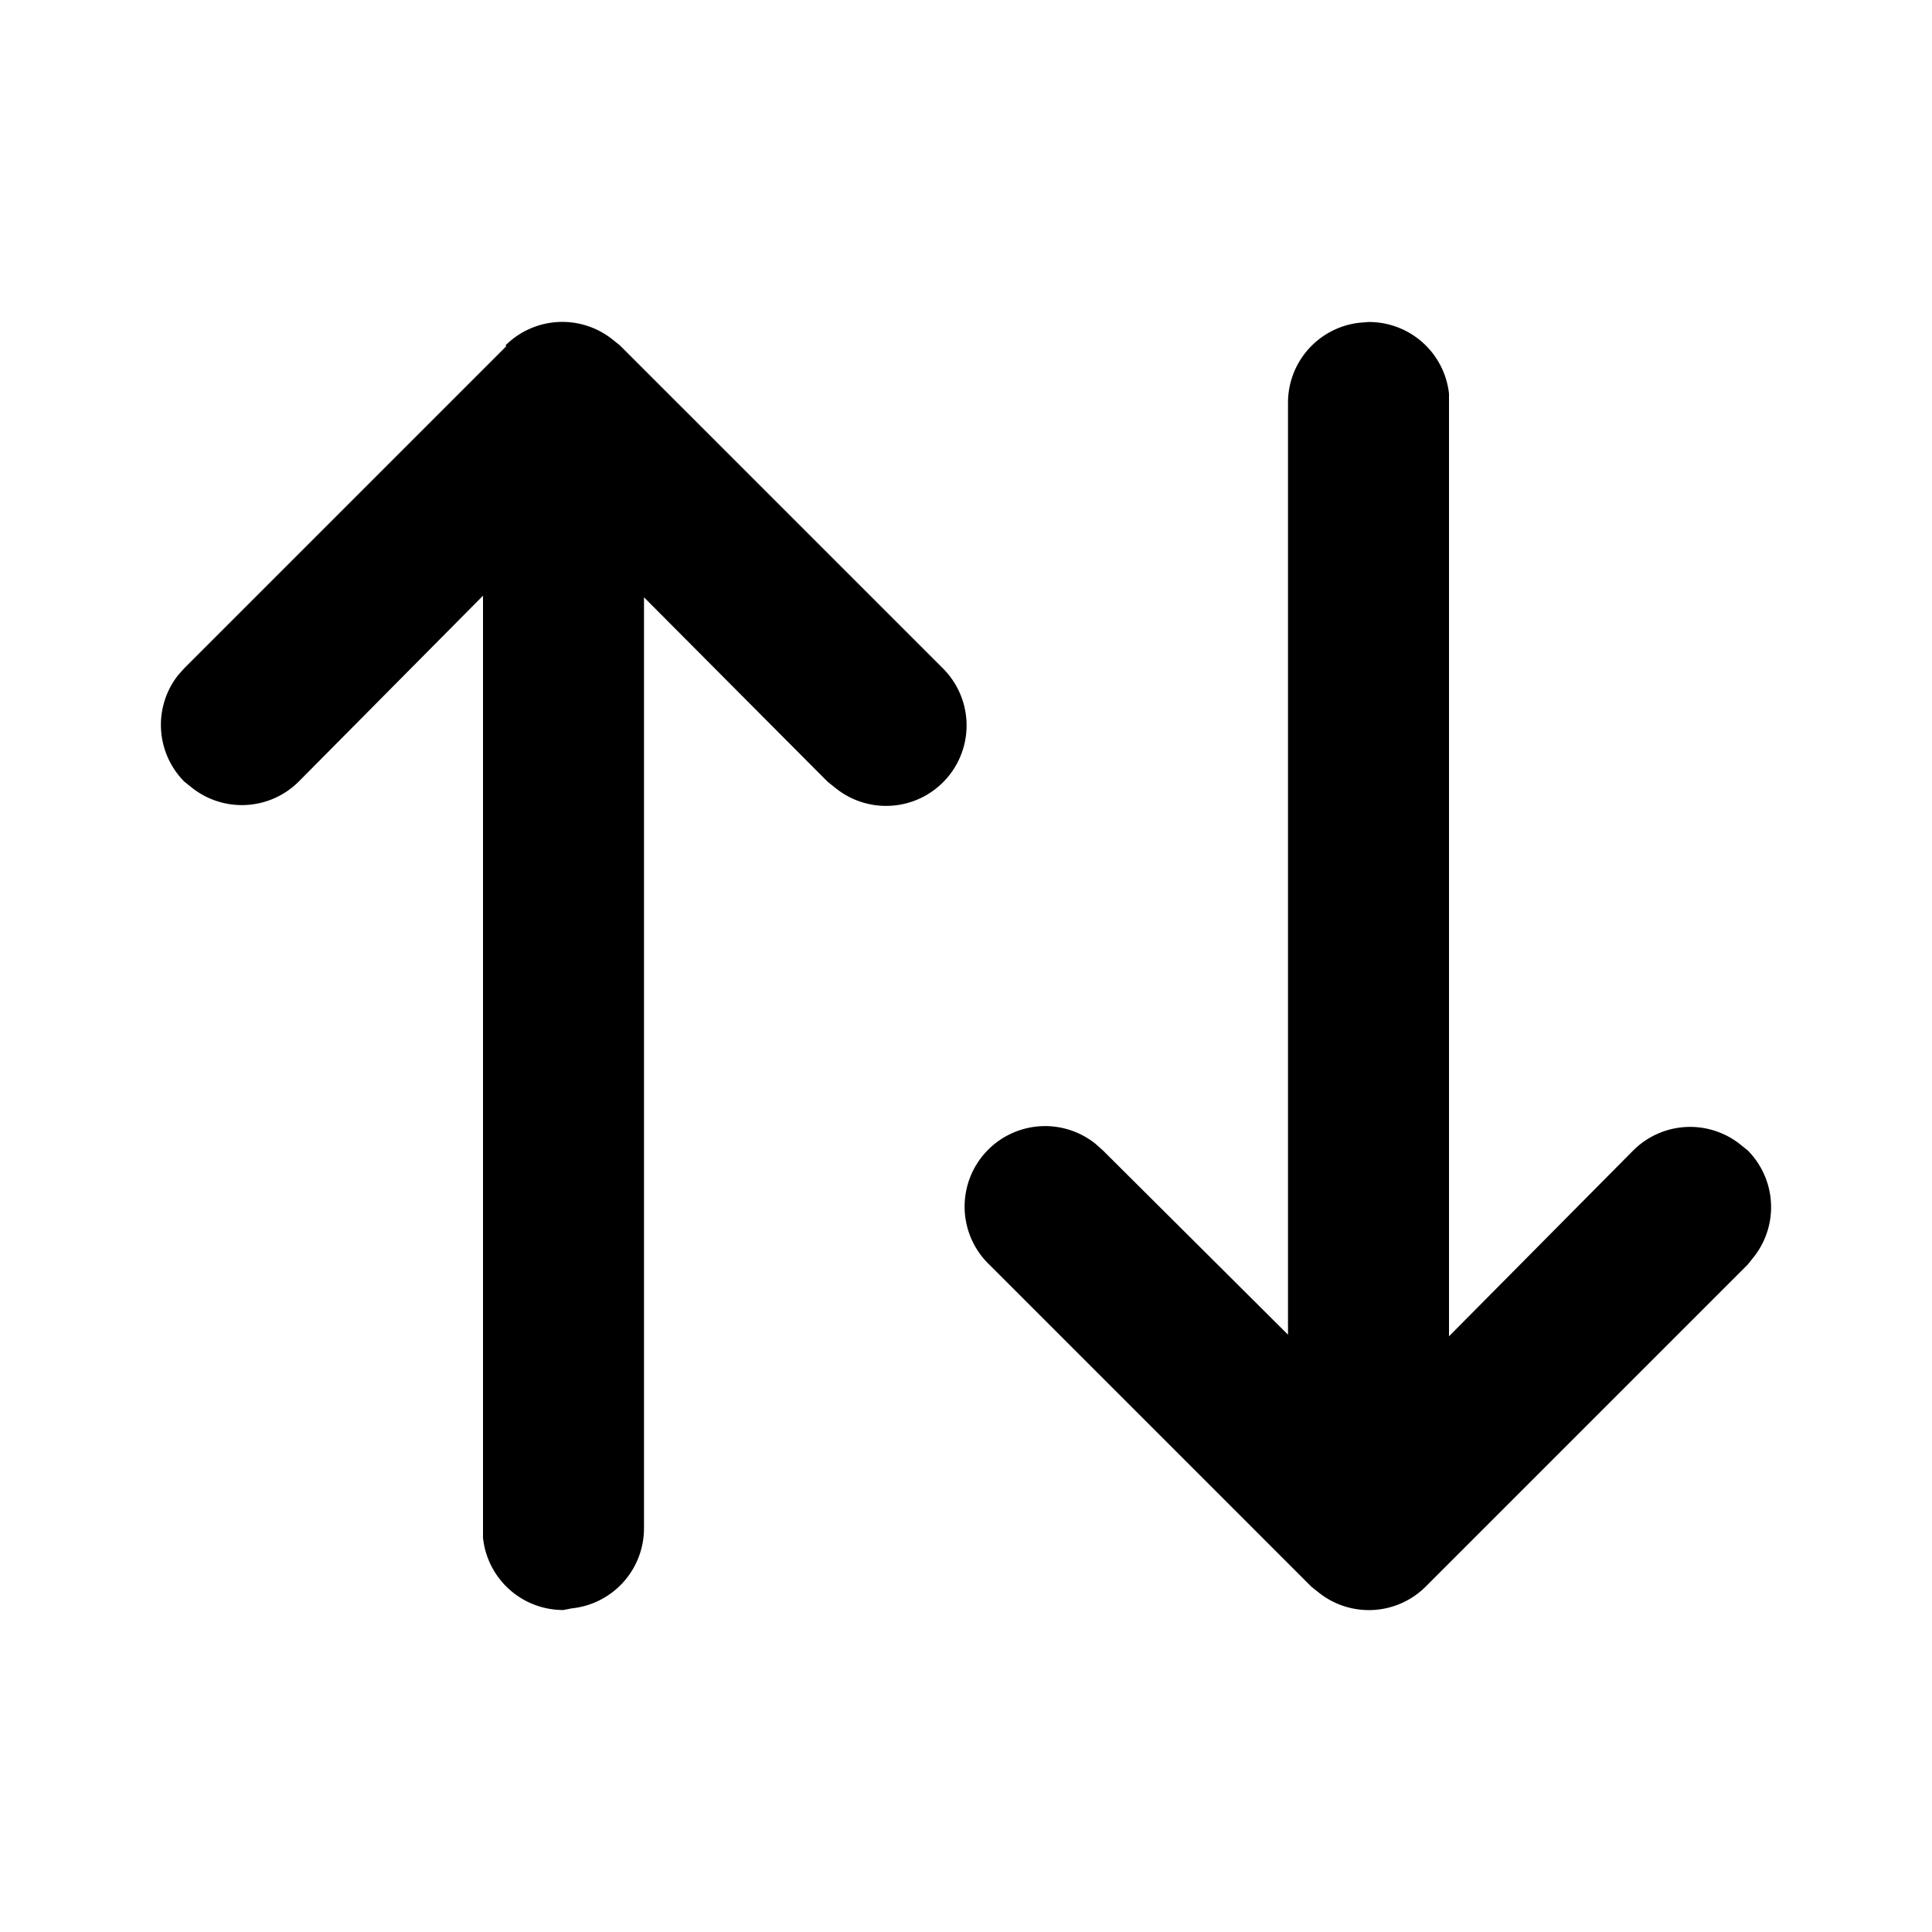 <svg width="24" height="24" viewBox="0 0 24 24" xmlns="http://www.w3.org/2000/svg"><path d="m6.29 4.3-4 4-.08.09a1 1 0 0 0 .08 1.32l.1.08a1 1 0 0 0 1.32-.08L6 7.4v11.7a1 1 0 0 0 1 .9l.1-.02a1 1 0 0 0 .9-.99V7.42l2.28 2.29.1.08a1 1 0 0 0 1.32-1.5l-4-4-.1-.08a1 1 0 0 0-1.32.08ZM17 4l-.12.01a1 1 0 0 0-.88 1v11.57l-2.3-2.29-.09-.08a1 1 0 0 0-1.32 1.5l4 4 .1.08a1 1 0 0 0 1.32-.08l4-4 .08-.1a1 1 0 0 0-.08-1.32l-.1-.08a1 1 0 0 0-1.32.08L18 16.6V4.89A1 1 0 0 0 17 4Z"/></svg>